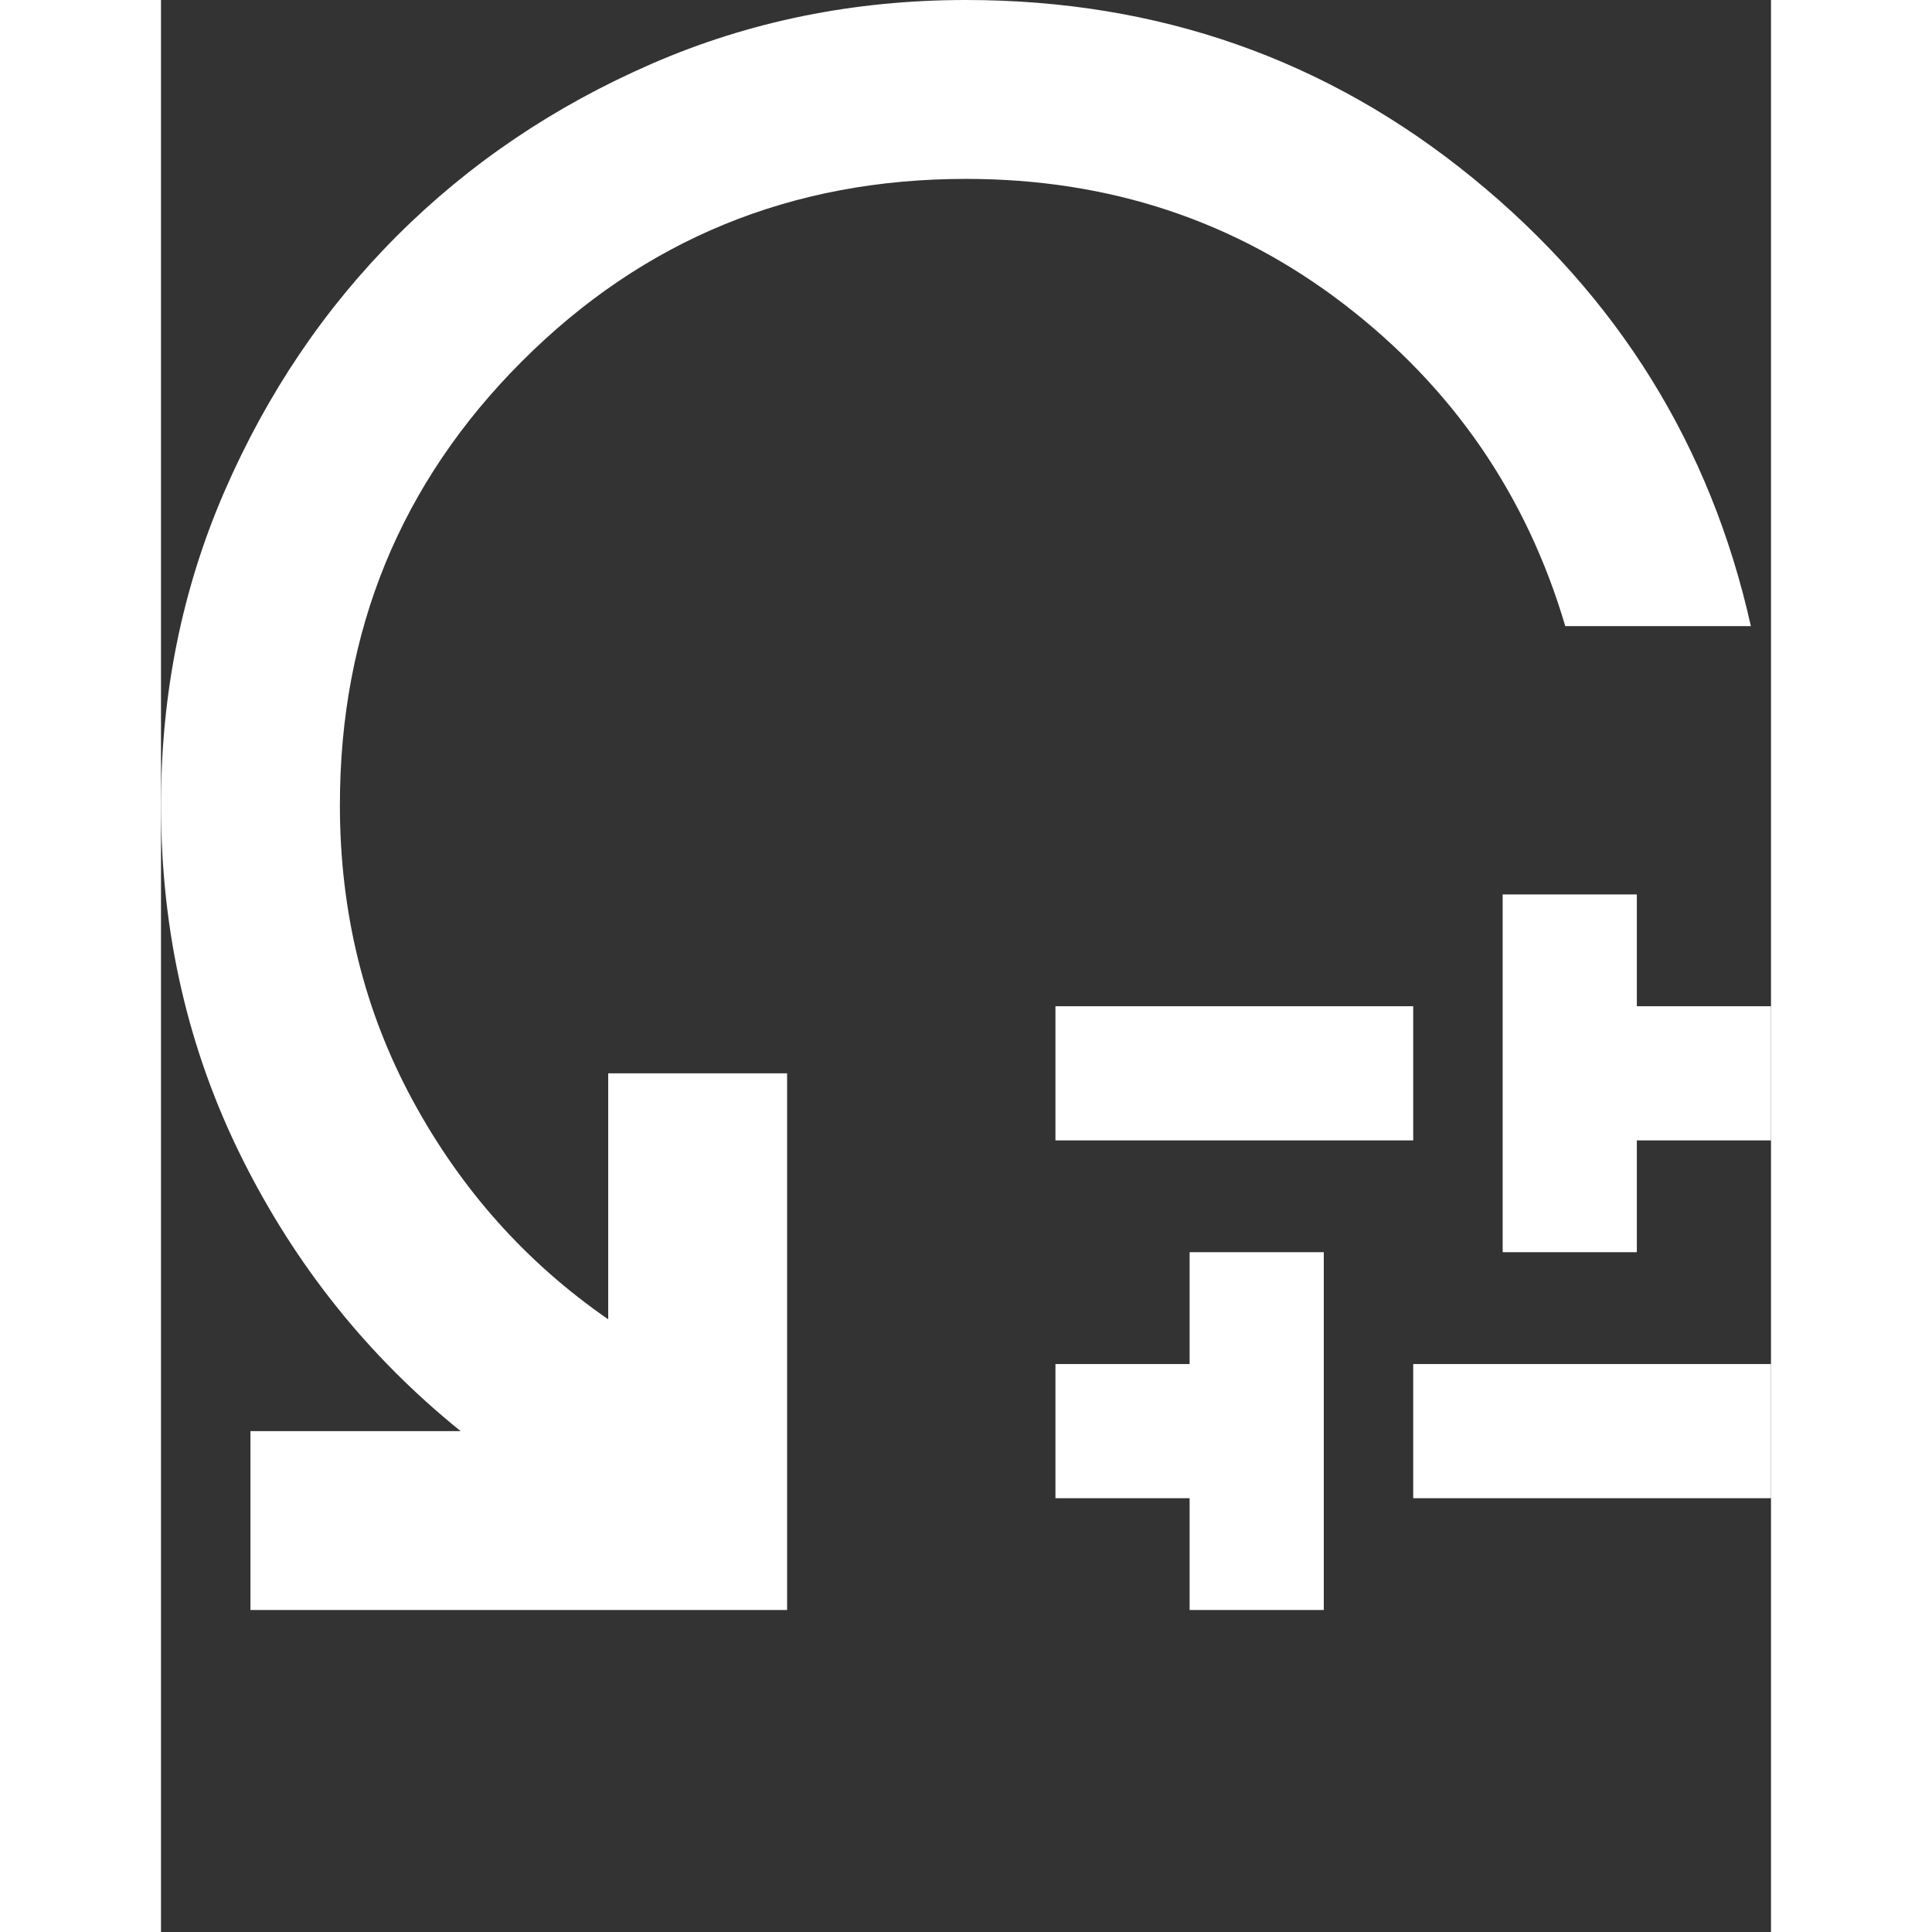 <svg width="115" height="115" viewBox="0 0 115 138" fill="none" xmlns="http://www.w3.org/2000/svg">
<rect x="0" y="0" width="115" height="138" fill="#333333" stroke="none"/>
<path d="M63.889 81.458V71.875H89.444V81.458H63.889ZM73.472 115V107.014H63.889V97.431H73.472V89.444H83.056V115H73.472ZM89.444 107.014V97.431H115V107.014H89.444ZM95.833 89.444V63.889H105.417V71.875H115V81.458H105.417V89.444H95.833ZM113.562 44.722H100.306C97.537 35.352 92.266 27.685 84.493 21.722C76.72 15.759 67.722 12.778 57.5 12.778C45.042 12.778 34.473 17.117 25.795 25.795C17.117 34.473 12.778 45.042 12.778 57.5C12.778 65.167 14.508 72.194 17.969 78.583C21.429 84.972 26.088 90.19 31.944 94.236V76.667H44.722V115H6.389V102.222H21.403C14.801 96.898 9.583 90.376 5.75 82.656C1.917 74.936 0 66.551 0 57.5C0 49.514 1.517 42.034 4.552 35.059C7.587 28.084 11.686 22.015 16.851 16.851C22.015 11.686 28.084 7.587 35.059 4.552C42.034 1.517 49.514 0 57.5 0C71.236 0 83.295 4.233 93.677 12.698C104.059 21.163 110.688 31.838 113.562 44.722Z" fill="white"/>
</svg>

